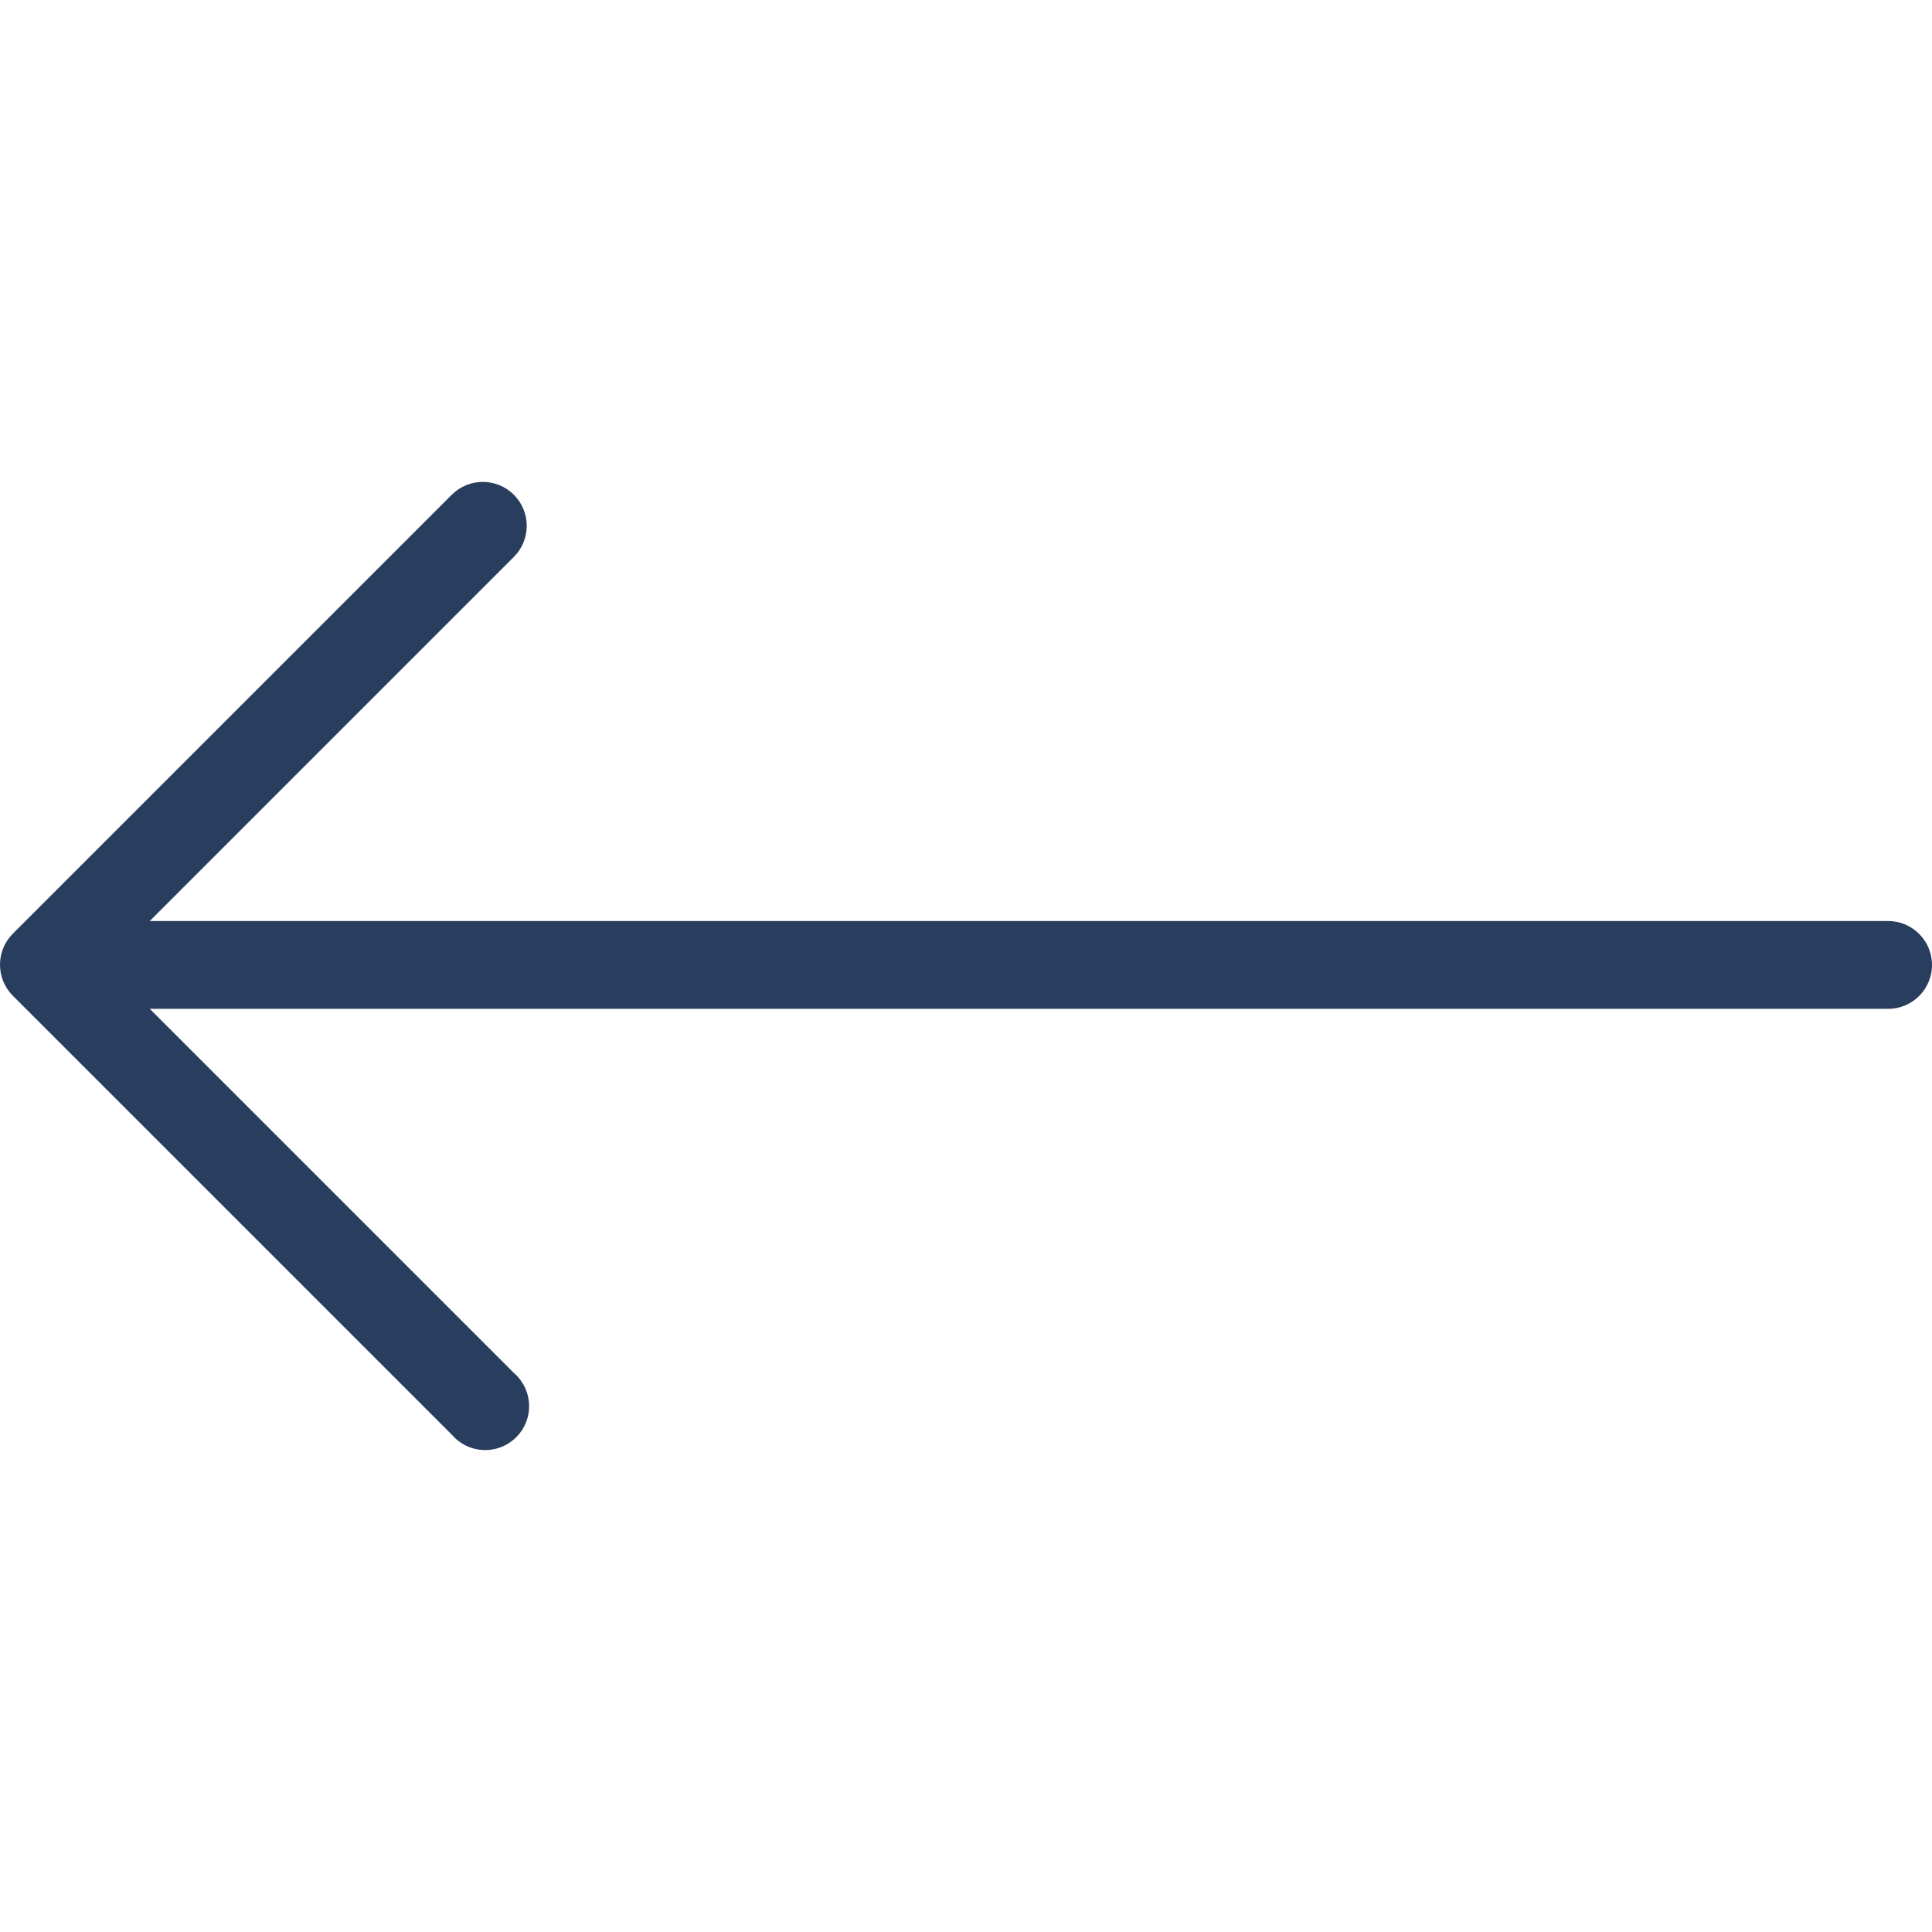 <?xml version="1.0"?>
<svg xmlns="http://www.w3.org/2000/svg" xmlns:xlink="http://www.w3.org/1999/xlink" xmlns:svgjs="http://svgjs.com/svgjs" version="1.1" width="512" height="512" x="0" y="0" viewBox="0 0 512.009 512.009" style="enable-background:new 0 0 512 512" xml:space="preserve" class=""><g>
<g xmlns="http://www.w3.org/2000/svg">
	<g>
		<path d="M500.373,244.083H39.689l96.465-96.465c4.563-4.531,4.589-11.903,0.058-16.465c-4.531-4.563-11.903-4.589-16.465-0.058    L3.384,247.458c-4.512,4.539-4.512,11.869,0,16.407l116.364,116.364c4.18,4.881,11.526,5.45,16.407,1.269    c4.881-4.18,5.45-11.526,1.269-16.407c-0.39-0.455-0.814-0.88-1.269-1.269l-96.465-96.465h460.684    c6.427,0,11.636-5.21,11.636-11.636S506.799,244.083,500.373,244.083z" fill="#293d5e" data-original="#000000" class=""/>
	</g>
</g>
<g xmlns="http://www.w3.org/2000/svg">
</g>
<g xmlns="http://www.w3.org/2000/svg">
</g>
<g xmlns="http://www.w3.org/2000/svg">
</g>
<g xmlns="http://www.w3.org/2000/svg">
</g>
<g xmlns="http://www.w3.org/2000/svg">
</g>
<g xmlns="http://www.w3.org/2000/svg">
</g>
<g xmlns="http://www.w3.org/2000/svg">
</g>
<g xmlns="http://www.w3.org/2000/svg">
</g>
<g xmlns="http://www.w3.org/2000/svg">
</g>
<g xmlns="http://www.w3.org/2000/svg">
</g>
<g xmlns="http://www.w3.org/2000/svg">
</g>
<g xmlns="http://www.w3.org/2000/svg">
</g>
<g xmlns="http://www.w3.org/2000/svg">
</g>
<g xmlns="http://www.w3.org/2000/svg">
</g>
<g xmlns="http://www.w3.org/2000/svg">
</g>
</g></svg>
